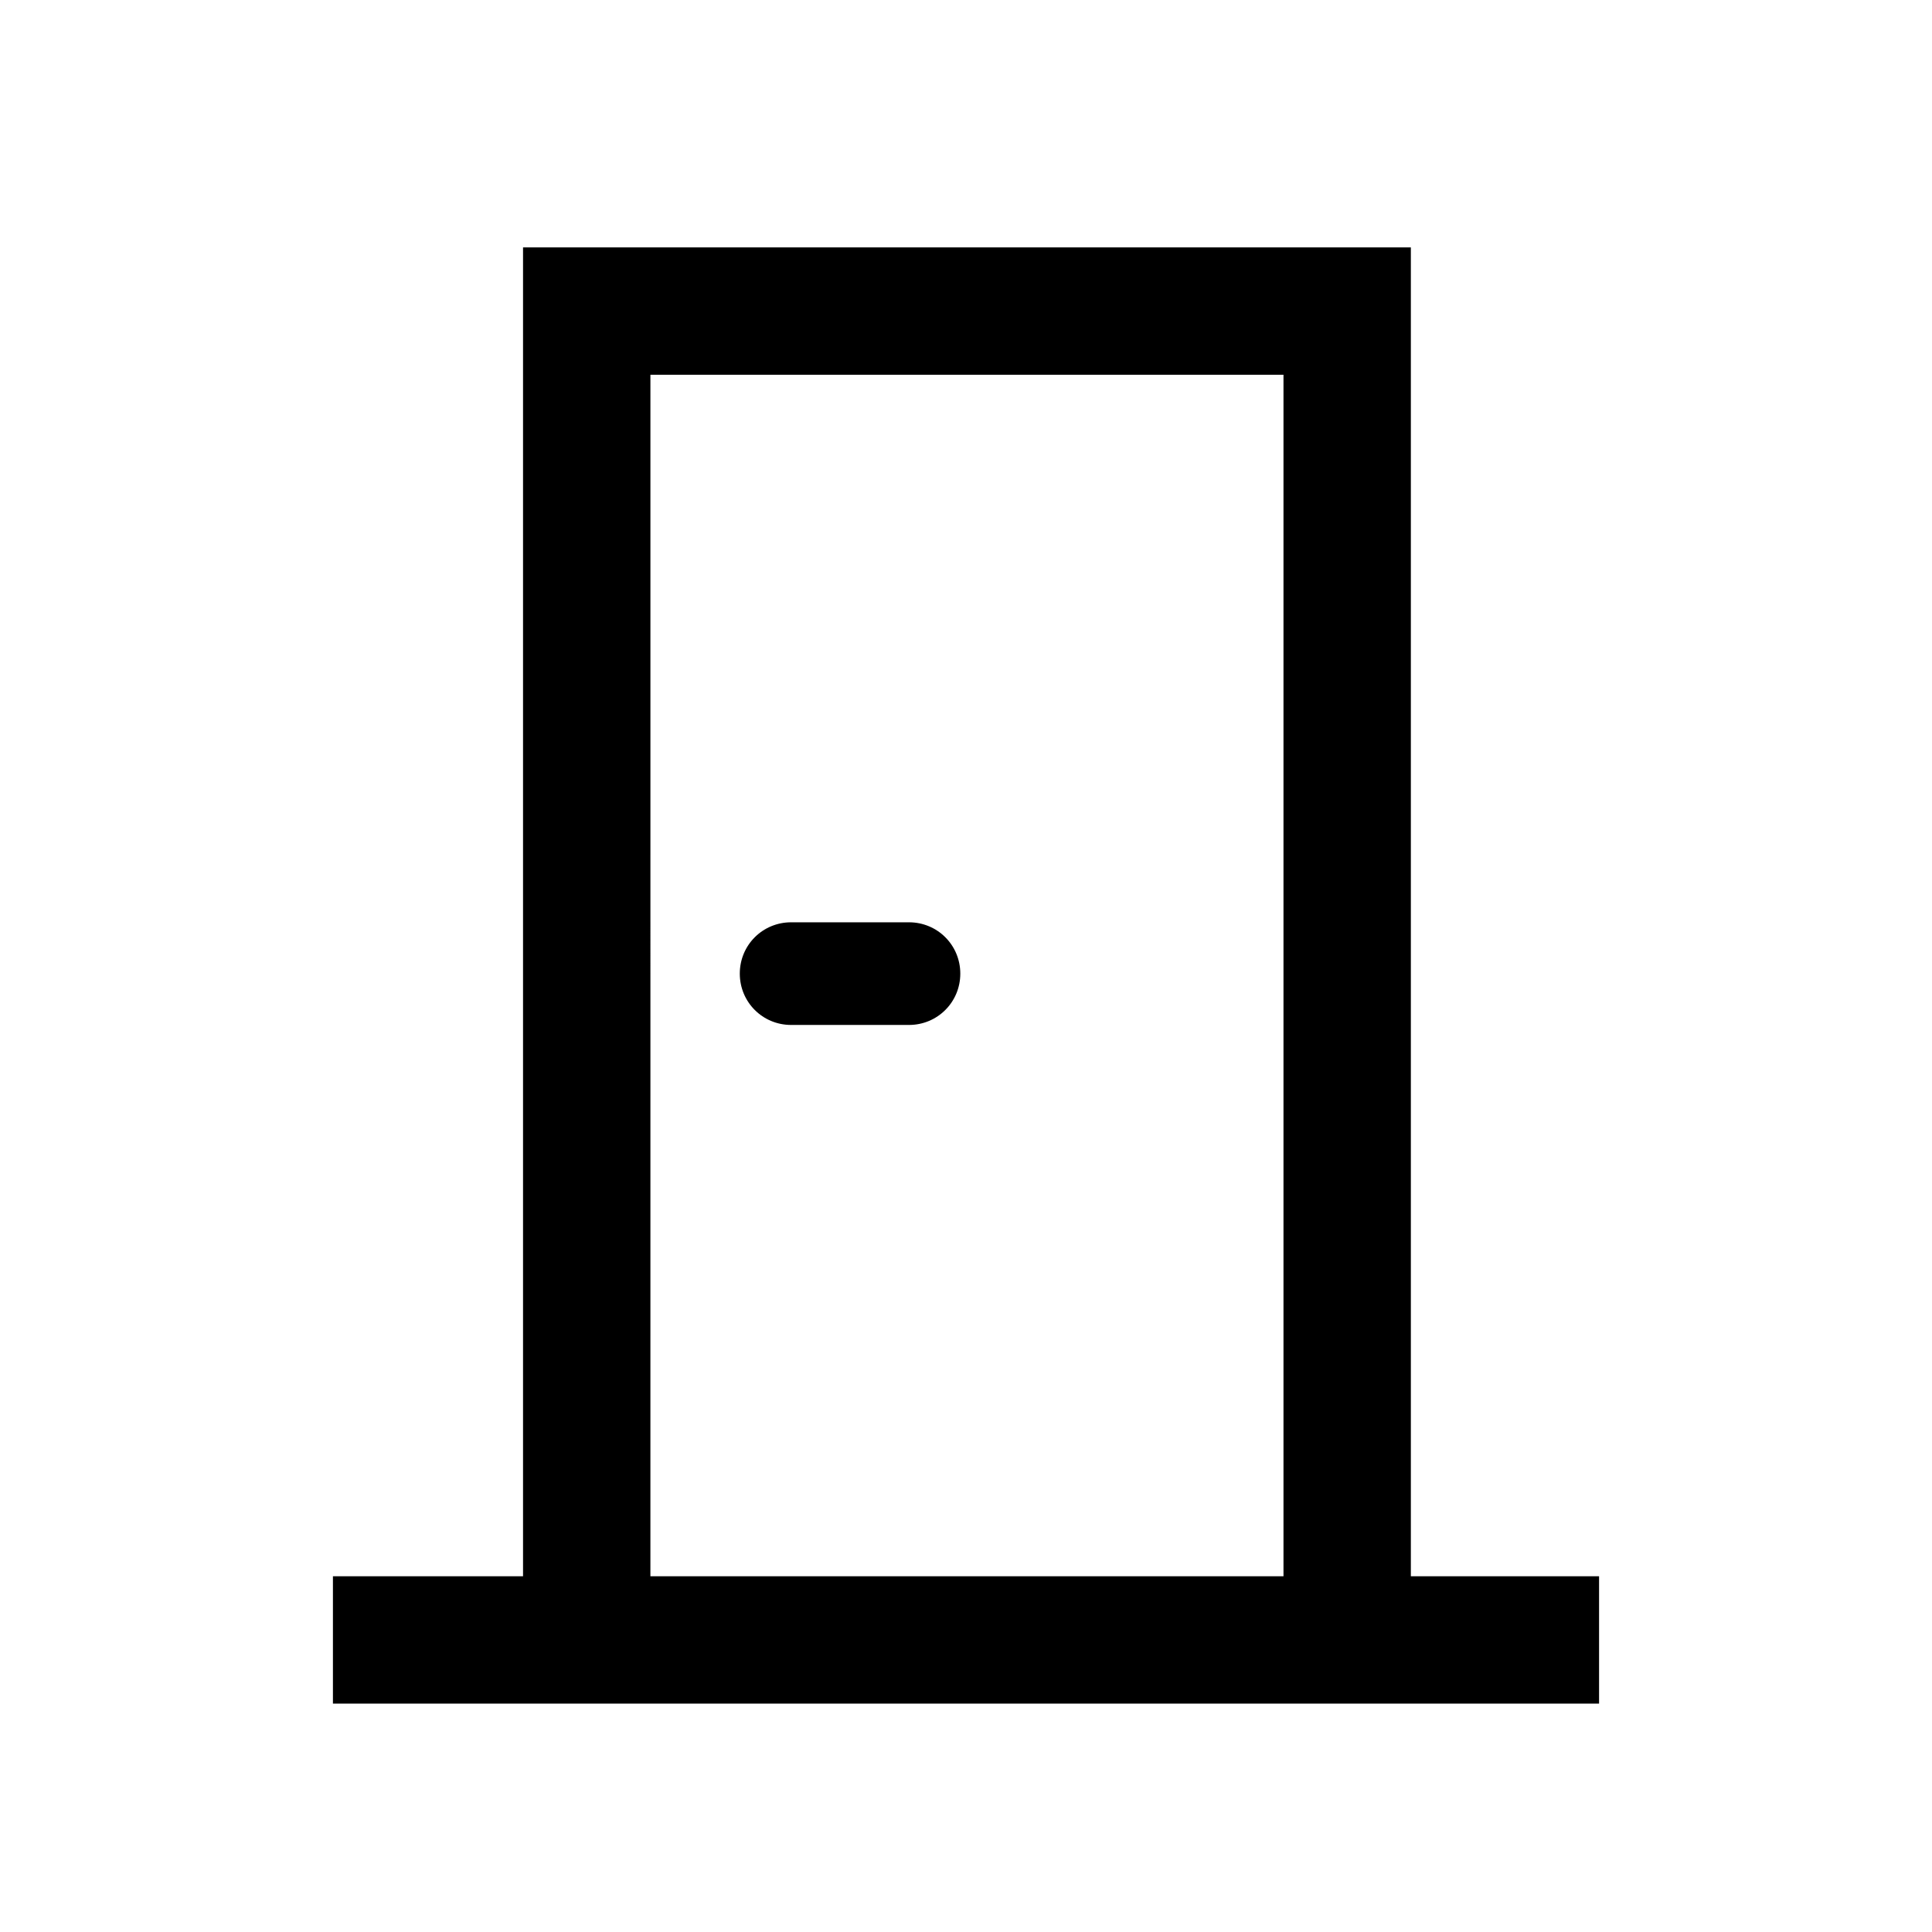 <?xml version="1.0" encoding="UTF-8"?>
<!-- Uploaded to: ICON Repo, www.svgrepo.com, Generator: ICON Repo Mixer Tools -->
<svg fill="#000000" width="800px" height="800px" version="1.1" viewBox="144 144 512 512" xmlns="http://www.w3.org/2000/svg">
 <path d="m567.77 595.48h-335.54v-33.754h335.54zm-285.16-385.92v352.16h33.754l0.004-318.41h167.77v318.41h33.754v-352.16zm115.88 192.46c0-7.559-6.047-13.602-13.602-13.602h-31.234c-7.559 0-13.602 6.047-13.602 13.602 0 7.559 6.047 13.602 13.602 13.602h31.23c7.559 0 13.605-6.047 13.605-13.602z"/>
</svg>